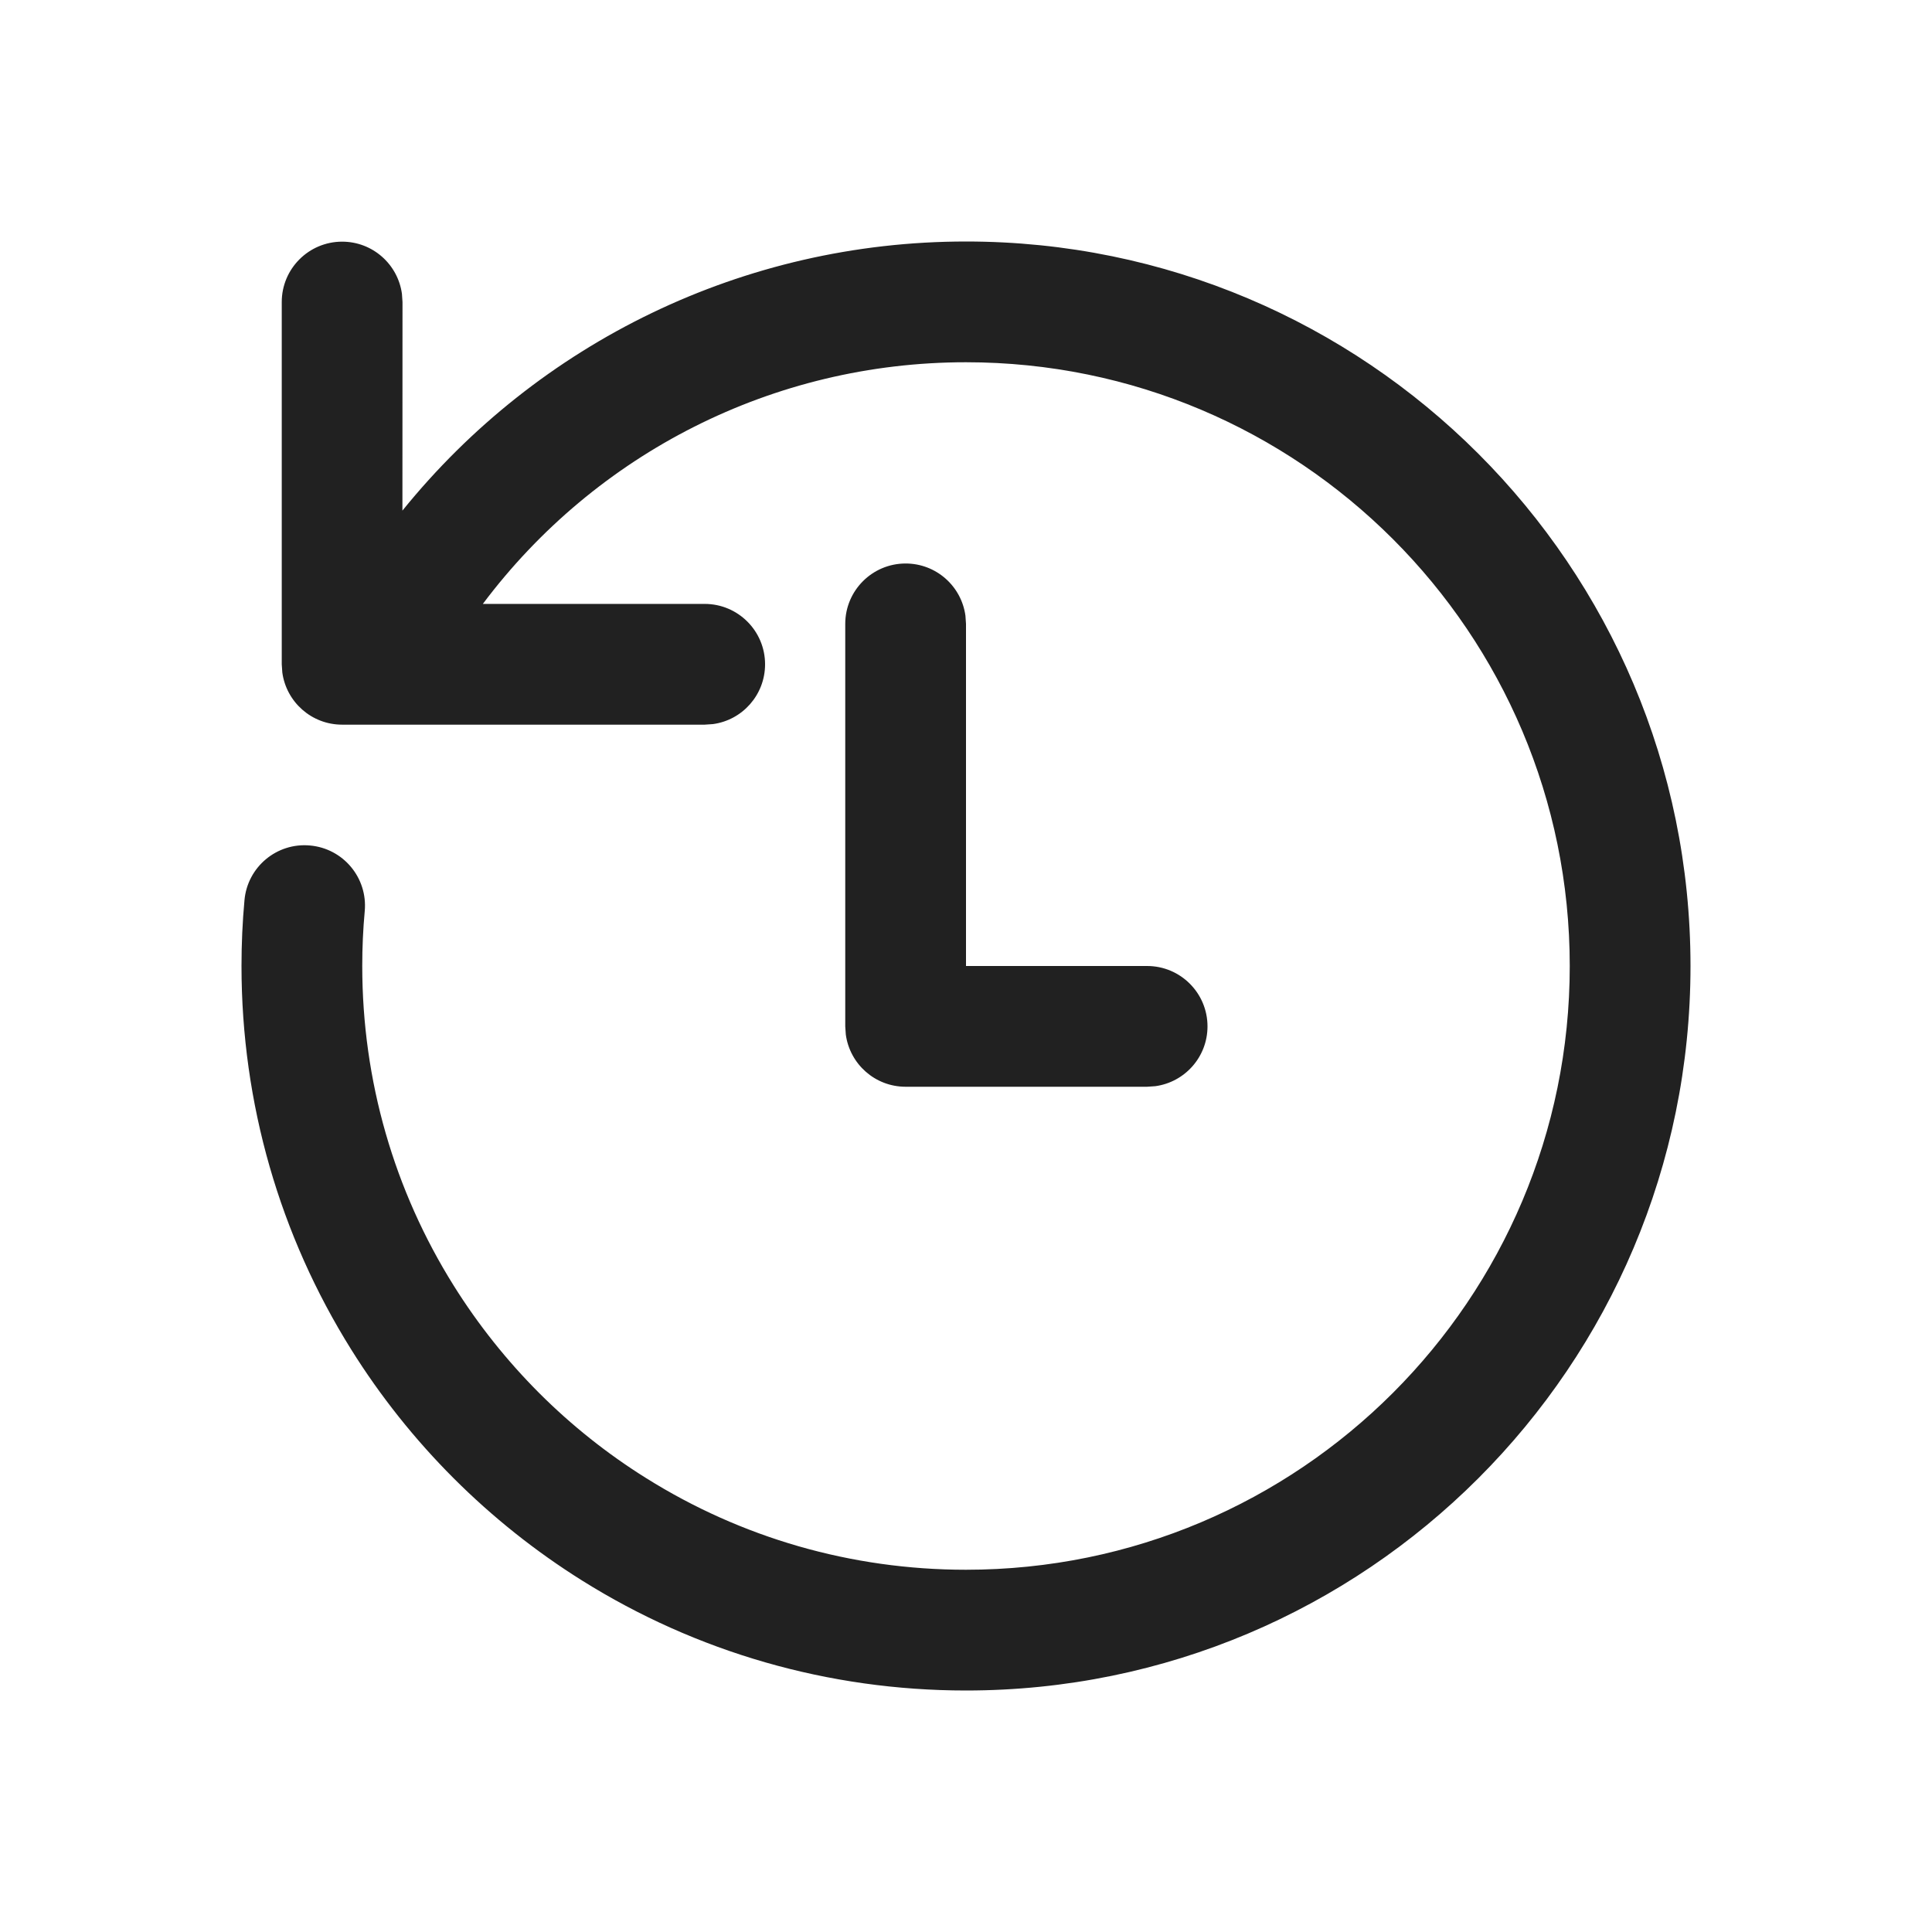 <?xml version="1.0" encoding="UTF-8"?>
<svg width="800px" height="800px" viewBox="0 0 24 24" version="1.1" xmlns="http://www.w3.org/2000/svg" xmlns:xlink="http://www.w3.org/1999/xlink">
    <!-- Uploaded to: SVG Repo, www.svgrepo.com, Generator: SVG Repo Mixer Tools -->
    <title>ic_fluent_history_24_regular</title>
    <desc>Created with Sketch.</desc>
    <g id="🔍-Product-Icons" stroke="none" stroke-width="1" fill="none" fill-rule="evenodd">
        <g id="ic_fluent_history_24_regular" fill="#212121" fill-rule="nonzero">
            <path d="M12,3 C16.971,3 21,7.029 21,12 C21,16.971 16.971,21 12,21 C10.29,21 8.649,20.522 7.231,19.634 C6.653,19.272 6.118,18.846 5.636,18.364 C5.153,17.881 4.726,17.345 4.364,16.766 C3.477,15.348 3,13.708 3,12 C3,11.726 3.012,11.453 3.037,11.182 C3.074,10.77 3.438,10.465 3.851,10.503 C4.264,10.54 4.568,10.904 4.531,11.317 C4.51,11.543 4.5,11.771 4.5,12 C4.5,13.425 4.897,14.789 5.636,15.97 C5.938,16.453 6.294,16.9 6.696,17.303 C7.098,17.705 7.545,18.061 8.027,18.362 C9.208,19.102 10.574,19.5 12,19.5 C16.142,19.5 19.5,16.142 19.5,12 C19.5,7.858 16.142,4.5 12,4.5 C9.603,4.5 7.4,5.633 5.998,7.502 L8.754,7.502 C9.168,7.502 9.504,7.838 9.504,8.252 C9.504,8.632 9.222,8.946 8.856,8.995 L8.754,9.002 L4.25,9.002 C3.87,9.002 3.557,8.72 3.507,8.354 L3.5,8.252 L3.5,3.752 C3.5,3.338 3.836,3.002 4.25,3.002 C4.63,3.002 4.943,3.284 4.993,3.65 L5,3.752 L4.999,6.343 C6.686,4.256 9.236,3 12,3 Z M11.25,7 C11.63,7 11.943,7.282 11.993,7.648 L12,7.75 L12,12 L14.25,12 C14.664,12 15,12.336 15,12.75 C15,13.13 14.718,13.443 14.352,13.493 L14.25,13.5 L11.25,13.5 C10.87,13.5 10.557,13.218 10.507,12.852 L10.5,12.75 L10.5,7.75 C10.5,7.336 10.836,7 11.25,7 Z" id="🎨-Color">
</path>
        </g>
    </g>
</svg>